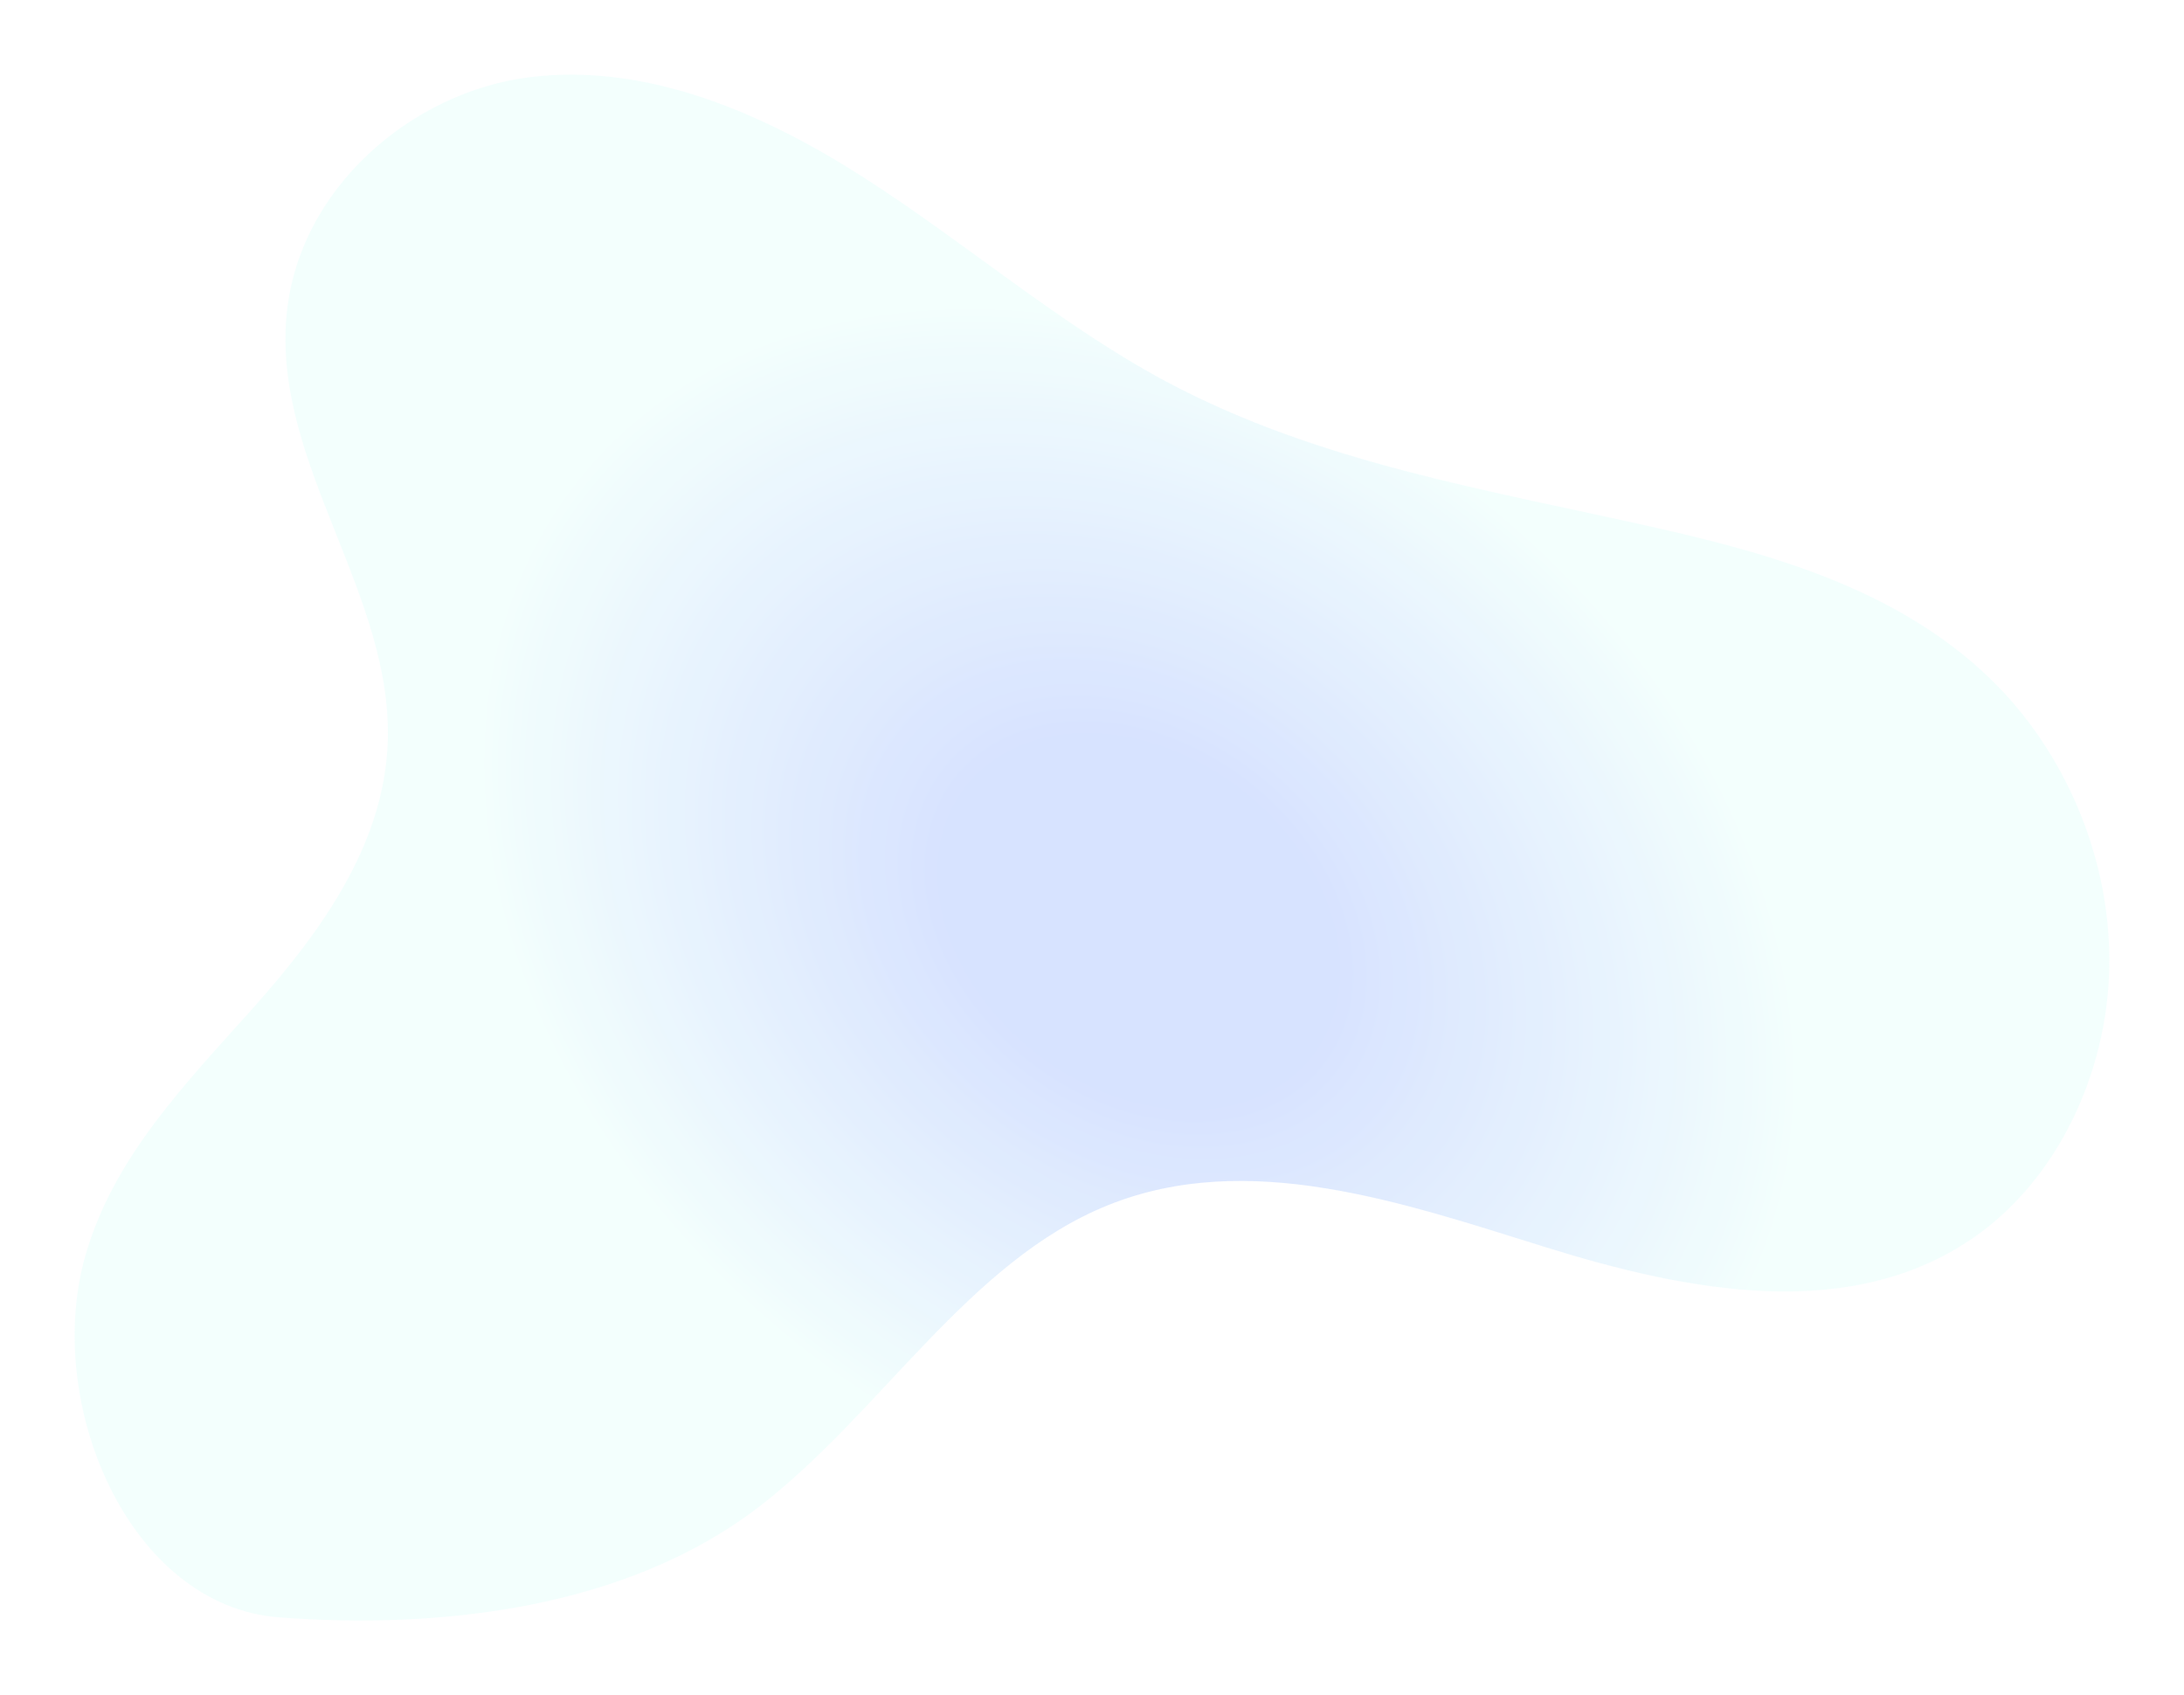 <svg xmlns="http://www.w3.org/2000/svg" width="1697" height="1317" viewBox="0 0 1697 1317" fill="none">
  <g opacity="0.8" filter="url(#filter0_f_1602_55134)">
    <path d="M66.334 975.522C88.199 898.849 144.679 841.393 195.995 783.859C247.311 726.326 297.63 658.54 301.191 578.437C306.319 463.097 212.91 361.672 222.49 246.682C230.858 146.66 319.958 71.469 411.23 60.009C502.502 48.549 592.848 87.645 671.976 138.436C751.105 189.226 823.752 252.334 906.157 296.42C1025.03 359.957 1158.32 380.967 1287.88 410.279C1383.17 431.796 1482.06 460.953 1552.93 533.806C1607.27 589.819 1640.71 670.663 1638.93 752.325C1637.15 833.987 1598.87 914.753 1536.41 959.462C1439.62 1028.77 1311.81 1003.55 1200.56 968.856C1089.31 934.165 969.688 892.651 861.109 936.269C752.529 979.888 684.761 1097.57 589.999 1170.46C486.334 1250.21 341.218 1266 216.899 1256.56C99.88 1247.76 33.642 1089.89 66.334 975.522Z" fill="url(#paint0_radial_1602_55134)" fill-opacity="0.38"/>
  </g>
  <defs>
    <filter id="filter0_f_1602_55134" x="0.6" y="0.6" width="1695.8" height="1315.8" filterUnits="userSpaceOnUse" color-interpolation-filters="sRGB">
      <feFlood flood-opacity="0" result="BackgroundImageFix"/>
      <feBlend mode="normal" in="SourceGraphic" in2="BackgroundImageFix" result="shape"/>
      <feGaussianBlur stdDeviation="28.7" result="effect1_foregroundBlur_1602_55134"/>
    </filter>
    <radialGradient id="paint0_radial_1602_55134" cx="0" cy="0" r="1" gradientUnits="userSpaceOnUse" gradientTransform="translate(884.807 716.24) rotate(128.705) scale(424.914 559.202)">
      <stop offset="0.145" stop-color="#7DA2FF"/>
      <stop offset="0.285" stop-color="#7DA2FF"/>
      <stop offset="1" stop-color="#D9FFFA"/>
    </radialGradient>
  </defs>
</svg>